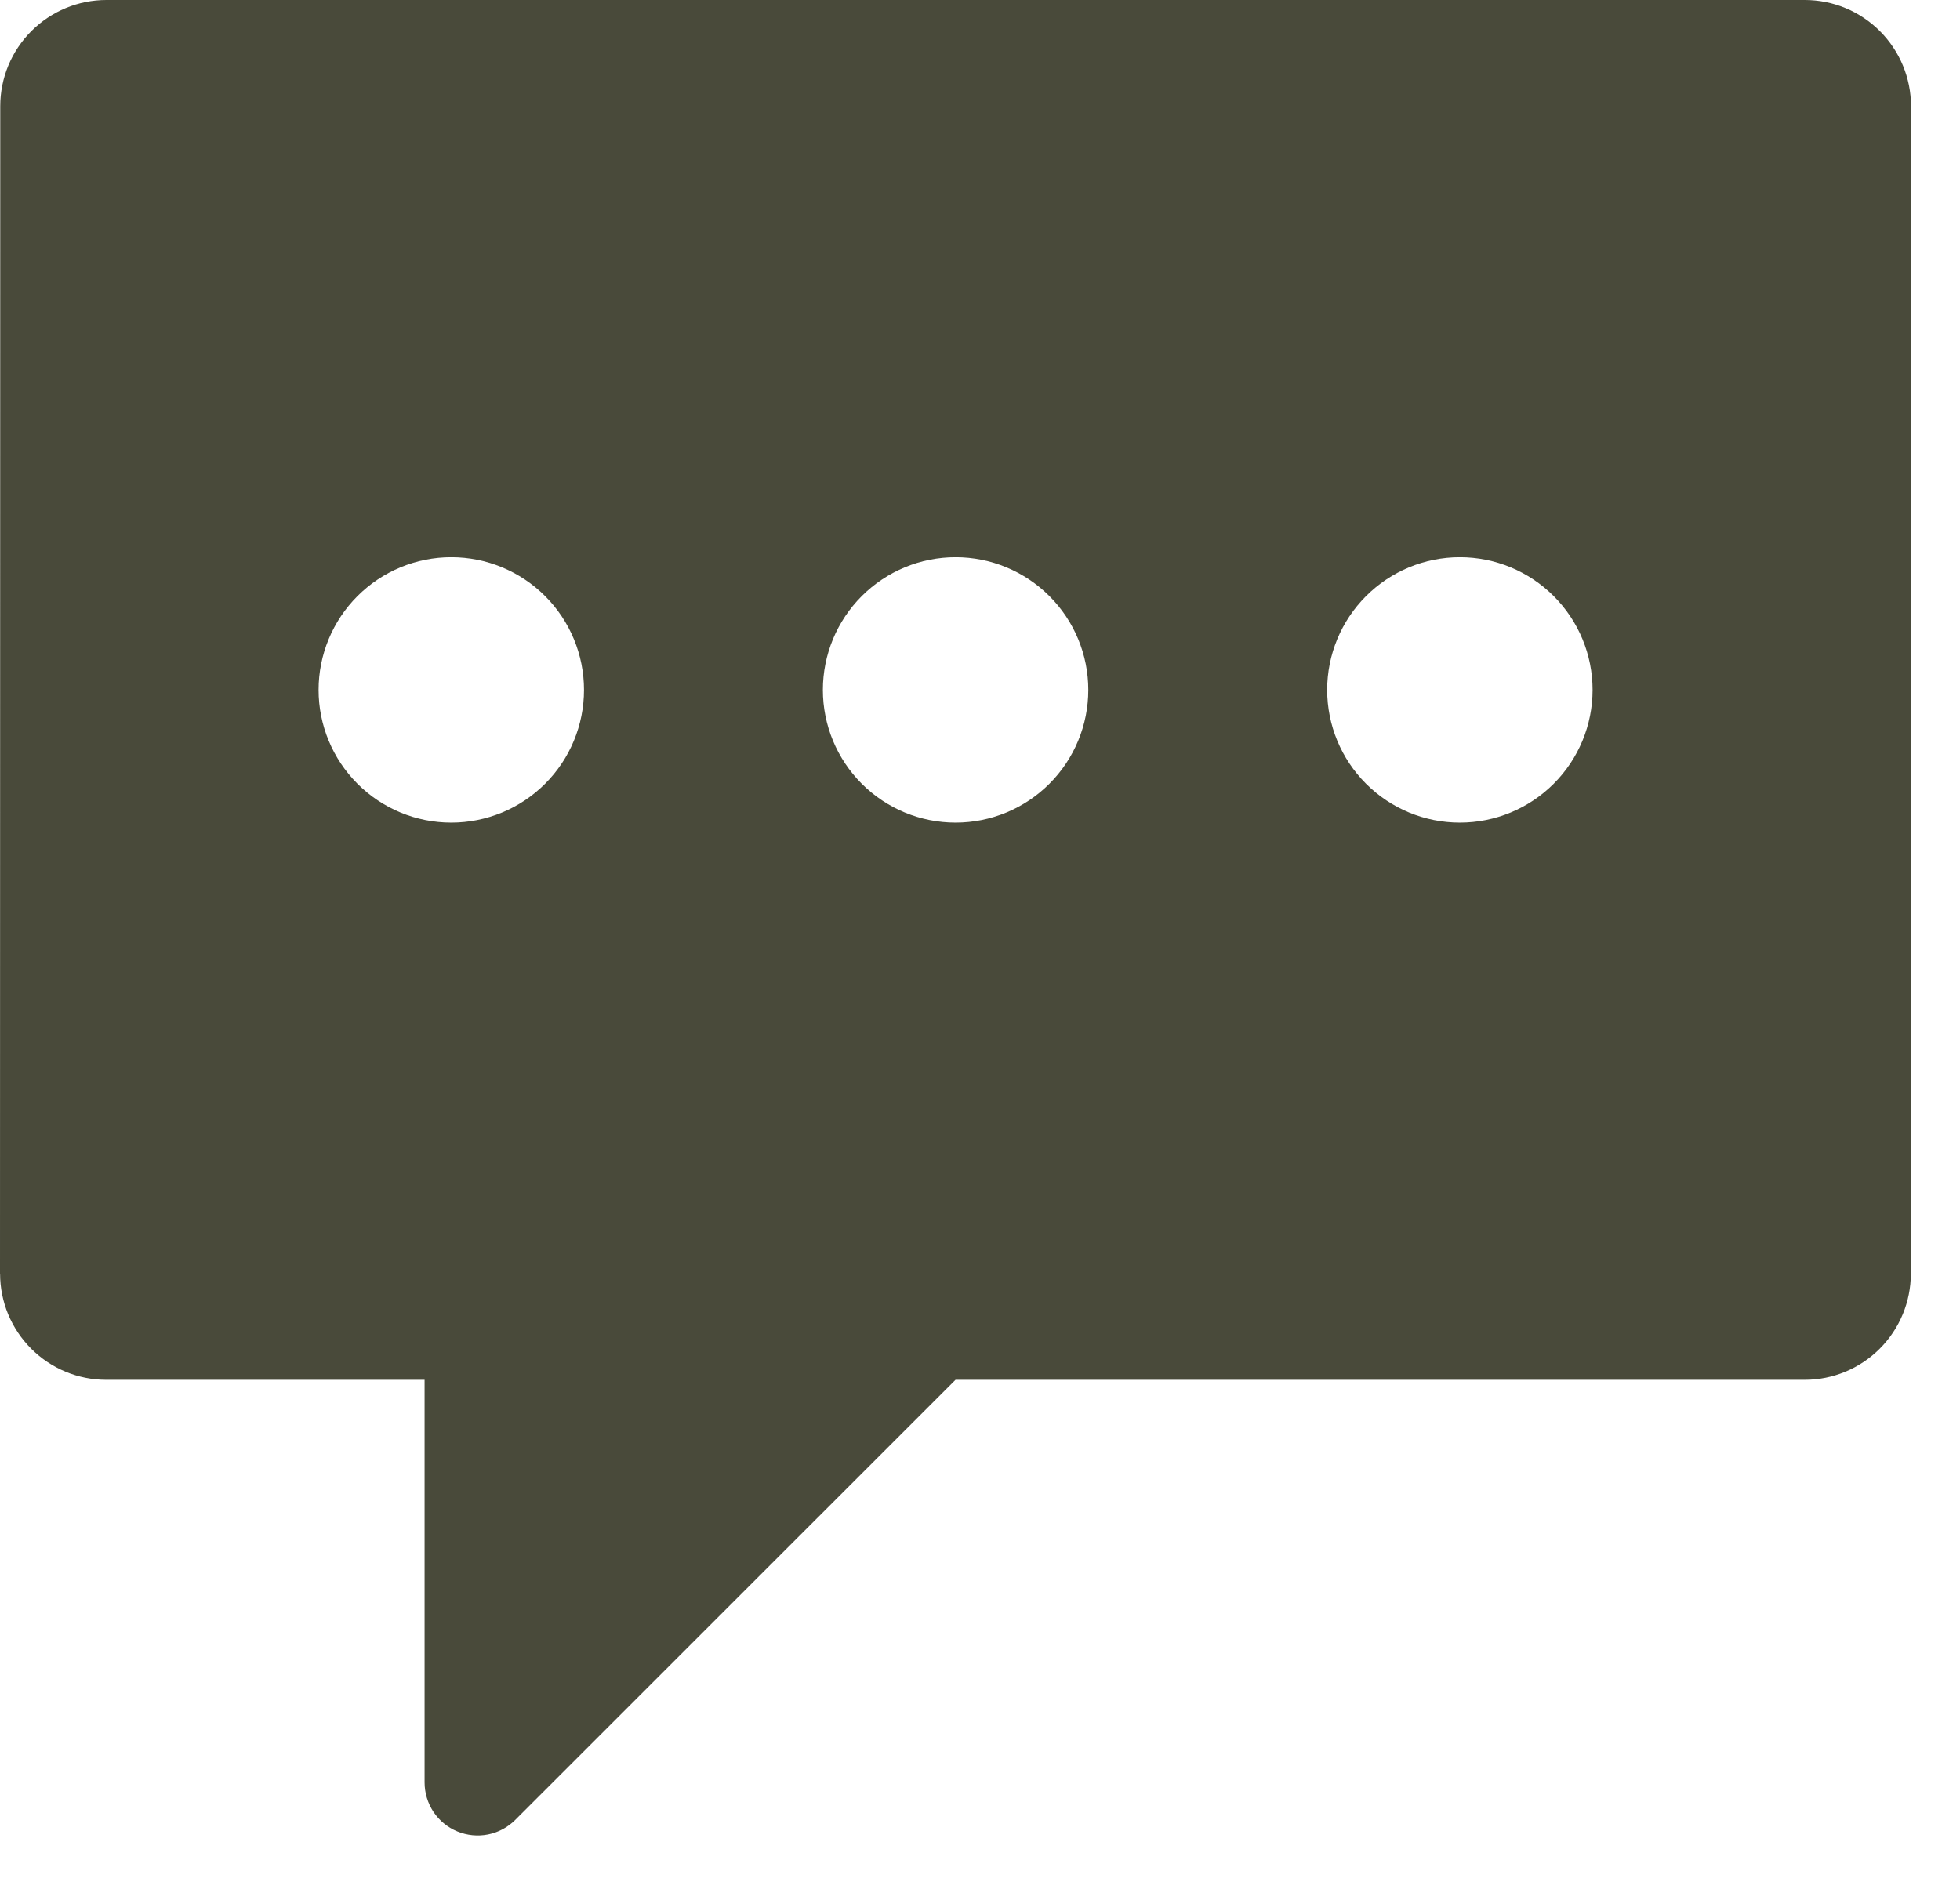 <svg width="24" height="23" viewBox="0 0 24 23" fill="none" xmlns="http://www.w3.org/2000/svg">
<path d="M0 15.6L0.003 1.3C0.003 0.955 0.14 0.625 0.384 0.381C0.628 0.137 0.958 0 1.303 0H22.1C22.445 0 22.775 0.137 23.019 0.381C23.263 0.625 23.4 0.955 23.4 1.3L23.398 15.6C23.398 15.945 23.261 16.275 23.017 16.519C22.773 16.763 22.443 16.9 22.098 16.9H11.7L6.309 22.29C6.218 22.381 6.102 22.443 5.976 22.468C5.85 22.493 5.719 22.48 5.6 22.431C5.481 22.382 5.38 22.299 5.308 22.192C5.237 22.084 5.199 21.959 5.199 21.83V16.9H1.301C0.956 16.9 0.626 16.763 0.382 16.519C0.138 16.275 0.001 15.945 0.001 15.6H0ZM5.526 10.075C5.957 10.075 6.37 9.904 6.675 9.599C6.98 9.294 7.151 8.881 7.151 8.45C7.151 8.019 6.98 7.606 6.675 7.301C6.37 6.996 5.957 6.825 5.526 6.825C5.095 6.825 4.682 6.996 4.377 7.301C4.072 7.606 3.901 8.019 3.901 8.45C3.901 8.881 4.072 9.294 4.377 9.599C4.682 9.904 5.095 10.075 5.526 10.075ZM13.326 8.45C13.326 8.019 13.155 7.606 12.85 7.301C12.545 6.996 12.132 6.825 11.701 6.825C11.27 6.825 10.857 6.996 10.552 7.301C10.247 7.606 10.076 8.019 10.076 8.45C10.076 8.881 10.247 9.294 10.552 9.599C10.857 9.904 11.27 10.075 11.701 10.075C12.132 10.075 12.545 9.904 12.85 9.599C13.155 9.294 13.326 8.881 13.326 8.45ZM17.876 10.075C18.307 10.075 18.72 9.904 19.025 9.599C19.33 9.294 19.501 8.881 19.501 8.45C19.501 8.019 19.33 7.606 19.025 7.301C18.72 6.996 18.307 6.825 17.876 6.825C17.445 6.825 17.032 6.996 16.727 7.301C16.422 7.606 16.251 8.019 16.251 8.45C16.251 8.881 16.422 9.294 16.727 9.599C17.032 9.904 17.445 10.075 17.876 10.075Z" fill="#494A3A"/>
</svg>

